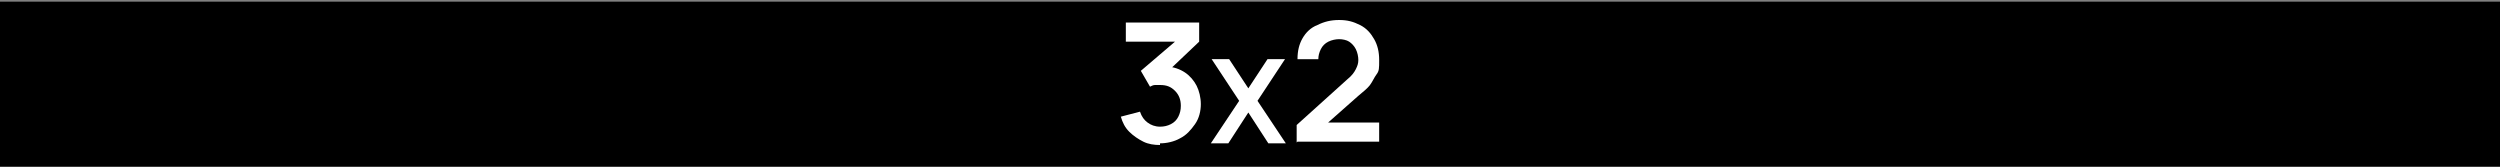 <?xml version="1.0" encoding="UTF-8"?>
<svg id="Layer_1" xmlns="http://www.w3.org/2000/svg" version="1.1" viewBox="0 0 300 20">
  <rect x="0" y="0" width="300" height="20" fill="#808080" stroke="none"/>
  <!-- Generator: Adobe Illustrator 29.6.0, SVG Export Plug-In . SVG Version: 2.1.1 Build 207)  -->
  <defs>
    <style>
      .st0 {
        fill: #fff;
      }
    </style>
  </defs>
  <rect y=".2" width="300" height="20"/>
  <g>
    <path class="st0" d="M139.2,17.4c-.7,0-1.4-.1-2-.4s-1.2-.7-1.7-1.2-.8-1.1-1-1.8l2.3-.6c.2.6.5,1,.9,1.3s.9.5,1.5.5c.5,0,.9-.1,1.3-.3s.7-.5.9-.9c.2-.4.3-.8.3-1.3,0-.7-.2-1.3-.7-1.8s-1-.7-1.8-.7-.4,0-.6,0-.4.1-.6.2l-1.1-1.9,4.8-4.1.2.6h-6.8v-2.3h8.8v2.3l-3.9,3.7v-.7c.8,0,1.6.3,2.2.7s1.1,1,1.4,1.6.5,1.4.5,2.2-.2,1.7-.7,2.4-1,1.3-1.8,1.7c-.7.4-1.6.6-2.4.6Z"/>
    <path class="st0" d="M145.3,17.2l3.4-5.1-3.3-5h2.1l2.3,3.5,2.3-3.5h2.1l-3.3,5,3.4,5.1h-2.1l-2.4-3.7-2.4,3.7h-2.1Z"/>
    <path class="st0" d="M155.6,17.1v-2.1l6.1-5.5c.5-.4.8-.8,1-1.2s.3-.7.3-1.1-.1-.9-.3-1.3-.5-.7-.8-.9-.8-.3-1.2-.3-.9.1-1.3.3-.7.5-.9.9-.3.8-.3,1.2h-2.5c0-1,.2-1.8.6-2.5s1-1.3,1.8-1.6c.8-.4,1.6-.6,2.6-.6s1.7.2,2.5.6,1.3,1,1.7,1.7.6,1.5.6,2.5,0,1.3-.3,1.7-.5.9-.8,1.3-.8.8-1.4,1.3l-4.3,3.8-.2-.6h7v2.3h-9.8Z"/>
  </g>
</svg>